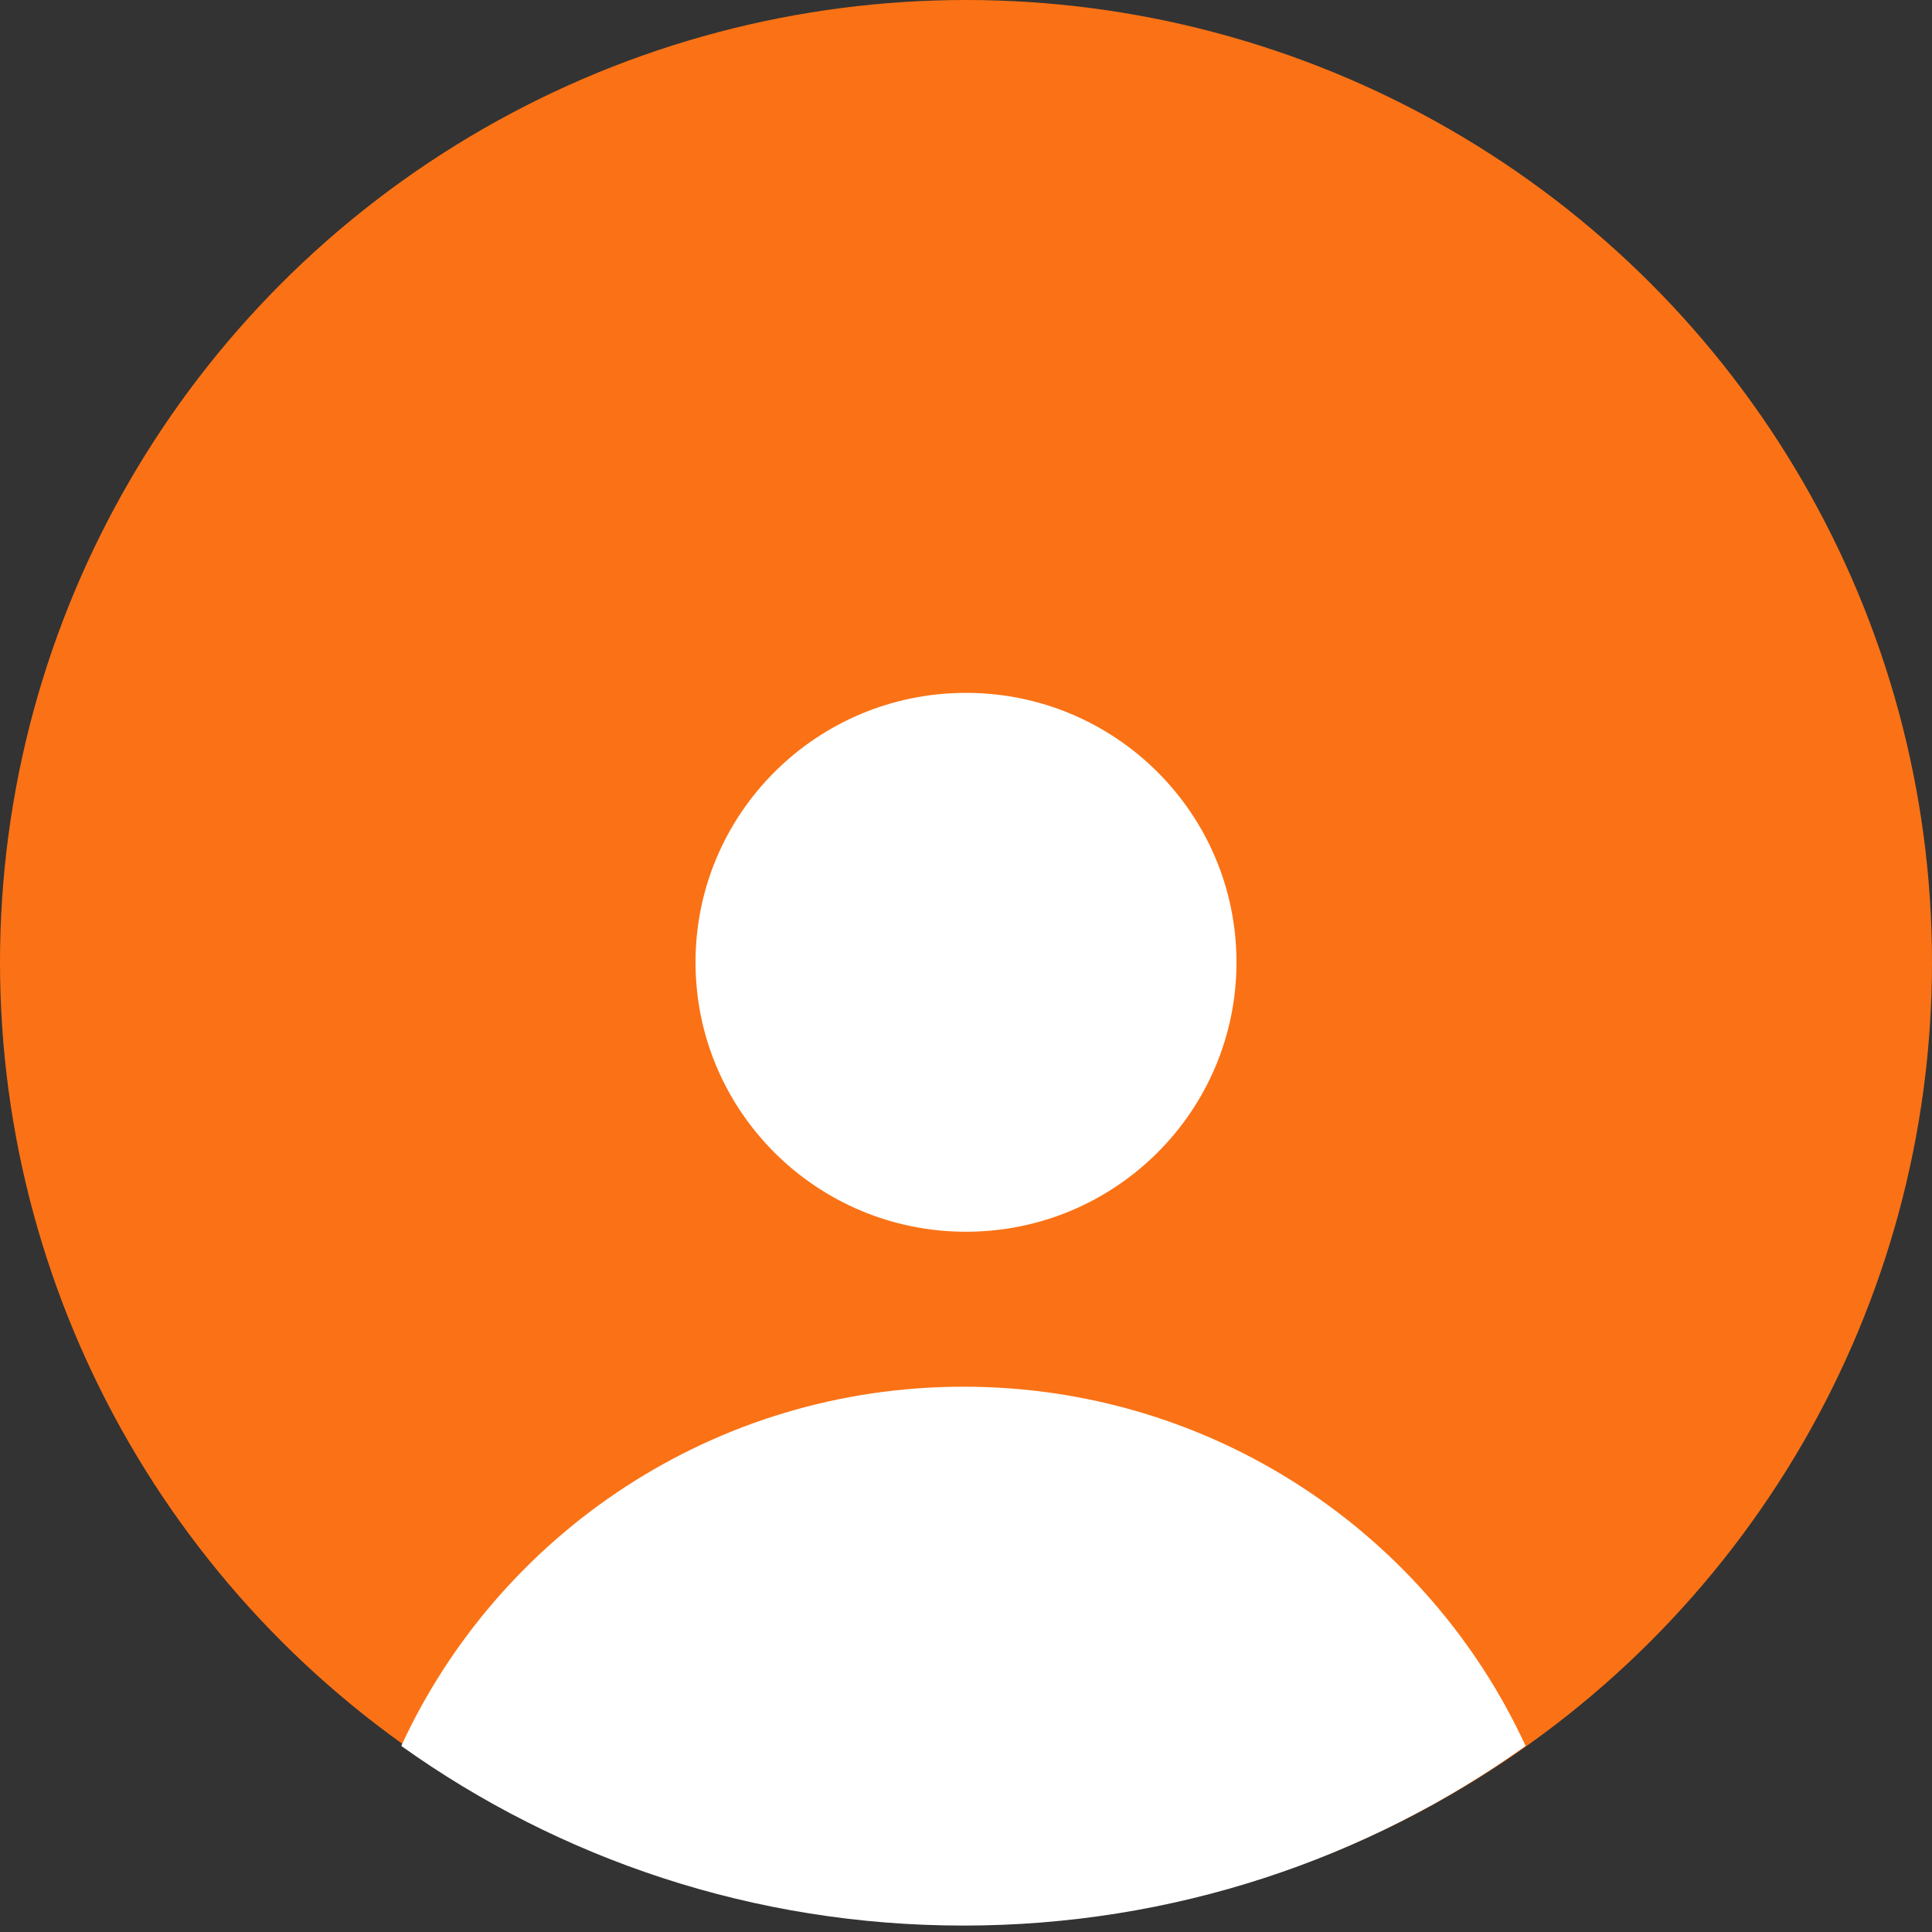 <?xml version="1.0" encoding="UTF-8"?>
<svg width="80px" height="80px" viewBox="0 0 80 80" version="1.1" xmlns="http://www.w3.org/2000/svg" xmlns:xlink="http://www.w3.org/1999/xlink">
    <rect x="0" y="0" width="80" height="80" fill="#333333" stroke="none"/>
    <!-- Generator: Sketch 46.2 (44496) - http://www.bohemiancoding.com/sketch -->
    <title>08</title>
    <desc>Created with Sketch.</desc>
    <defs>
        <ellipse id="path-1" cx="40" cy="39.847" rx="40" ry="39.847"></ellipse>
    </defs>
    <g id="Account/Company-View" stroke="none" stroke-width="1" fill="none" fill-rule="evenodd">
        <g id="08">
            <g id="default-profile-icon">
                <g id="12-copy">
                    <mask id="mask-2" fill="white">
                        <use xlink:href="#path-1"></use>
                    </mask>
                    <use id="Mask" fill="#FA7215" xlink:href="#path-1"></use>
                </g>
                <ellipse id="Oval-1452" fill="#FFFFFF" cx="40" cy="39.847" rx="11.2" ry="11.157"></ellipse>
                <path d="M16.615,72.295 C20.66,63.517 29.562,57.42 39.894,57.42 C50.225,57.42 59.127,63.517 63.172,72.295 C56.615,76.978 48.577,79.734 39.894,79.734 C31.21,79.734 23.173,76.978 16.615,72.295 Z" id="Oval-1452-Copy" fill="#FFFFFF"></path>
            </g>
        </g>
    </g>
</svg>